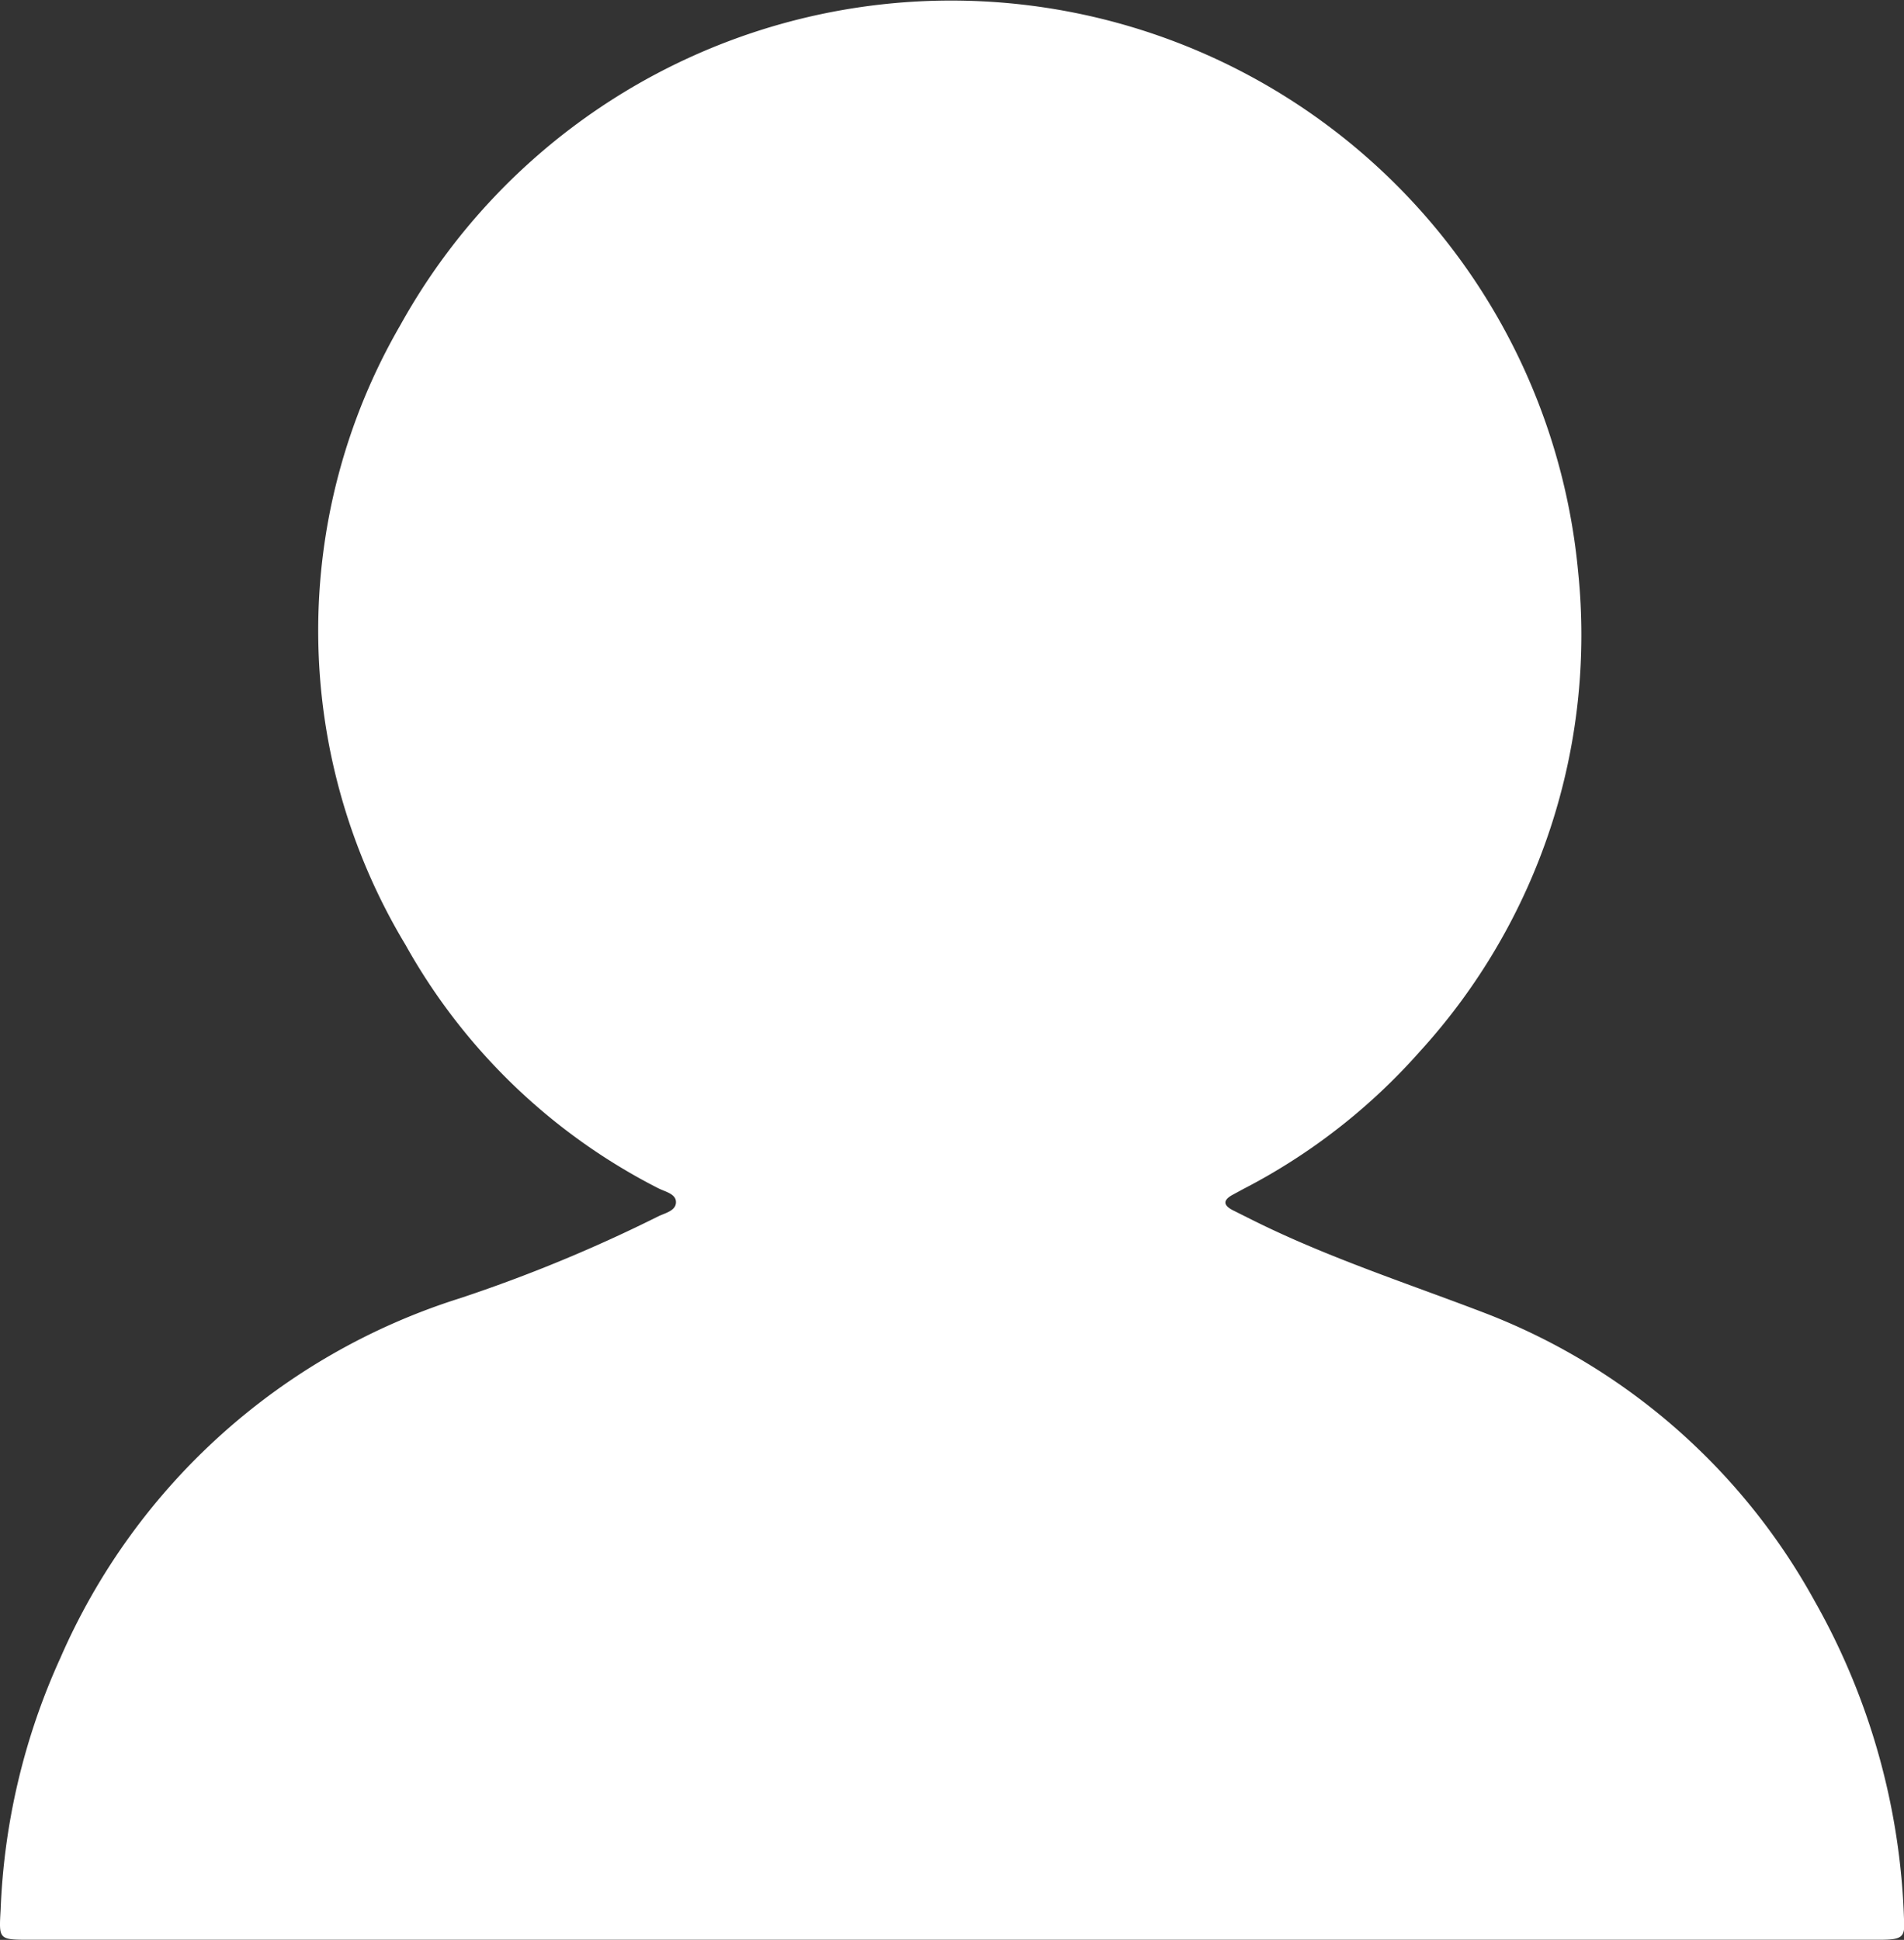 <svg xmlns="http://www.w3.org/2000/svg" width="14.565" height="14.838" viewBox="0 0 14.565 14.838">
  <rect x="0" y="0" width="14.565" height="14.838" fill="#333333" stroke="none"/>
  <path id="パス_532" data-name="パス 532" d="M279.487,337.116a11.481,11.481,0,0,1-1.516.626,4.958,4.958,0,0,0-3.056,2.749,5.117,5.117,0,0,0-.458,1.924c-.013.23-.018.234.215.234h14.155c.177,0,.2-.017.19-.159a5.277,5.277,0,0,0-.686-2.436,4.876,4.876,0,0,0-2.5-2.191c-.6-.231-1.217-.429-1.8-.72l-.144-.072c-.073-.036-.087-.076-.006-.12l.083-.045a4.642,4.642,0,0,0,1.351-1.053,4.725,4.725,0,0,0,1.209-3.67,4.817,4.817,0,0,0-9.009-1.885,4.659,4.659,0,0,0,.039,4.741,4.608,4.608,0,0,0,1.93,1.86c.053.028.14.043.139.109S279.54,337.09,279.487,337.116Z" transform="translate(-274.452 -327.812)" fill="#fff"/>
</svg>
